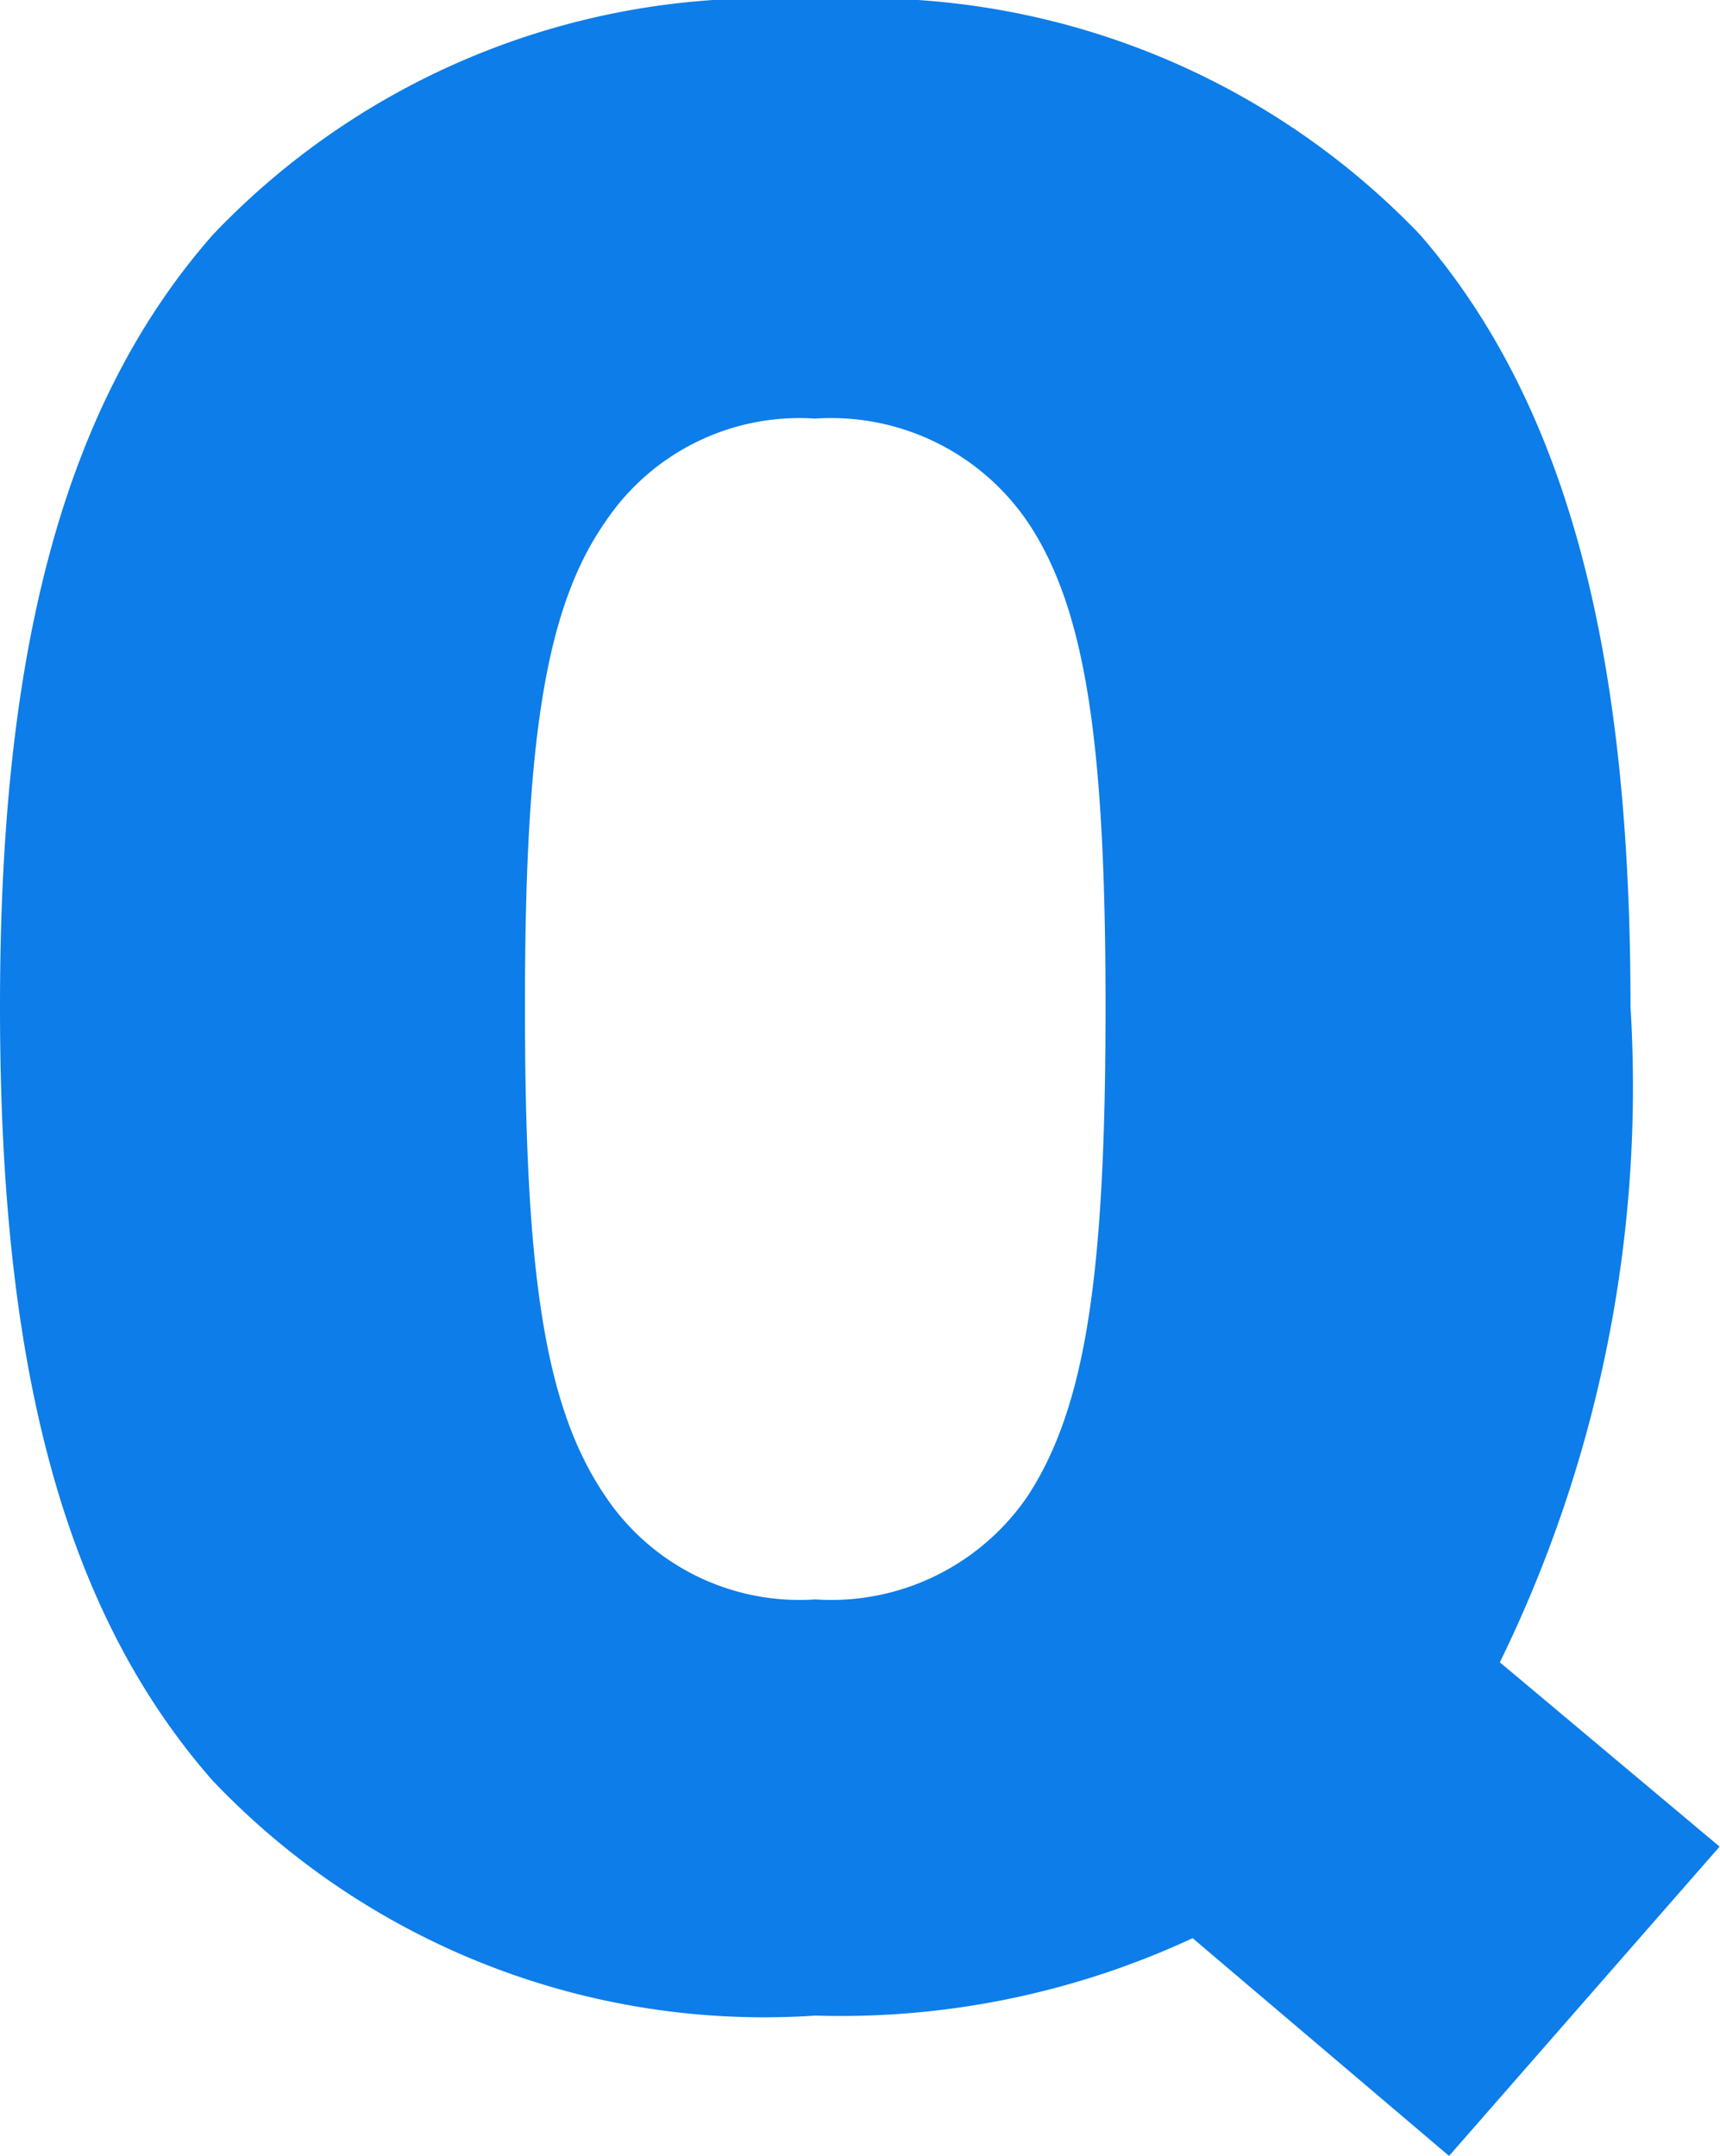 <svg xmlns="http://www.w3.org/2000/svg" width="17.064" height="21.384" viewBox="0 0 17.064 21.384">
  <path id="패스_26191" data-name="패스 26191" d="M17.016-9.432c0-3.264-.528-5.856-2.088-7.656a7.6,7.6,0,0,0-6-2.328,7.551,7.551,0,0,0-5.976,2.328C1.368-15.288.84-12.7.84-9.432c0,3.312.528,5.88,2.112,7.68A7.551,7.551,0,0,0,8.928.576a8.281,8.281,0,0,0,3.744-.768l2.544,2.16L17.9-1.1,15.72-2.928A12.989,12.989,0,0,0,17.016-9.432Zm-5.208,0c0,2.64-.192,3.96-.768,4.848A2.358,2.358,0,0,1,8.928-3.552,2.317,2.317,0,0,1,6.84-4.584c-.6-.888-.792-2.208-.792-4.848,0-2.592.192-3.936.792-4.8a2.317,2.317,0,0,1,2.088-1.032,2.358,2.358,0,0,1,2.112,1.032C11.616-13.368,11.808-12.024,11.808-9.432Z" transform="translate(-0.84 19.416)" fill="#0d7de9"/>
</svg>
